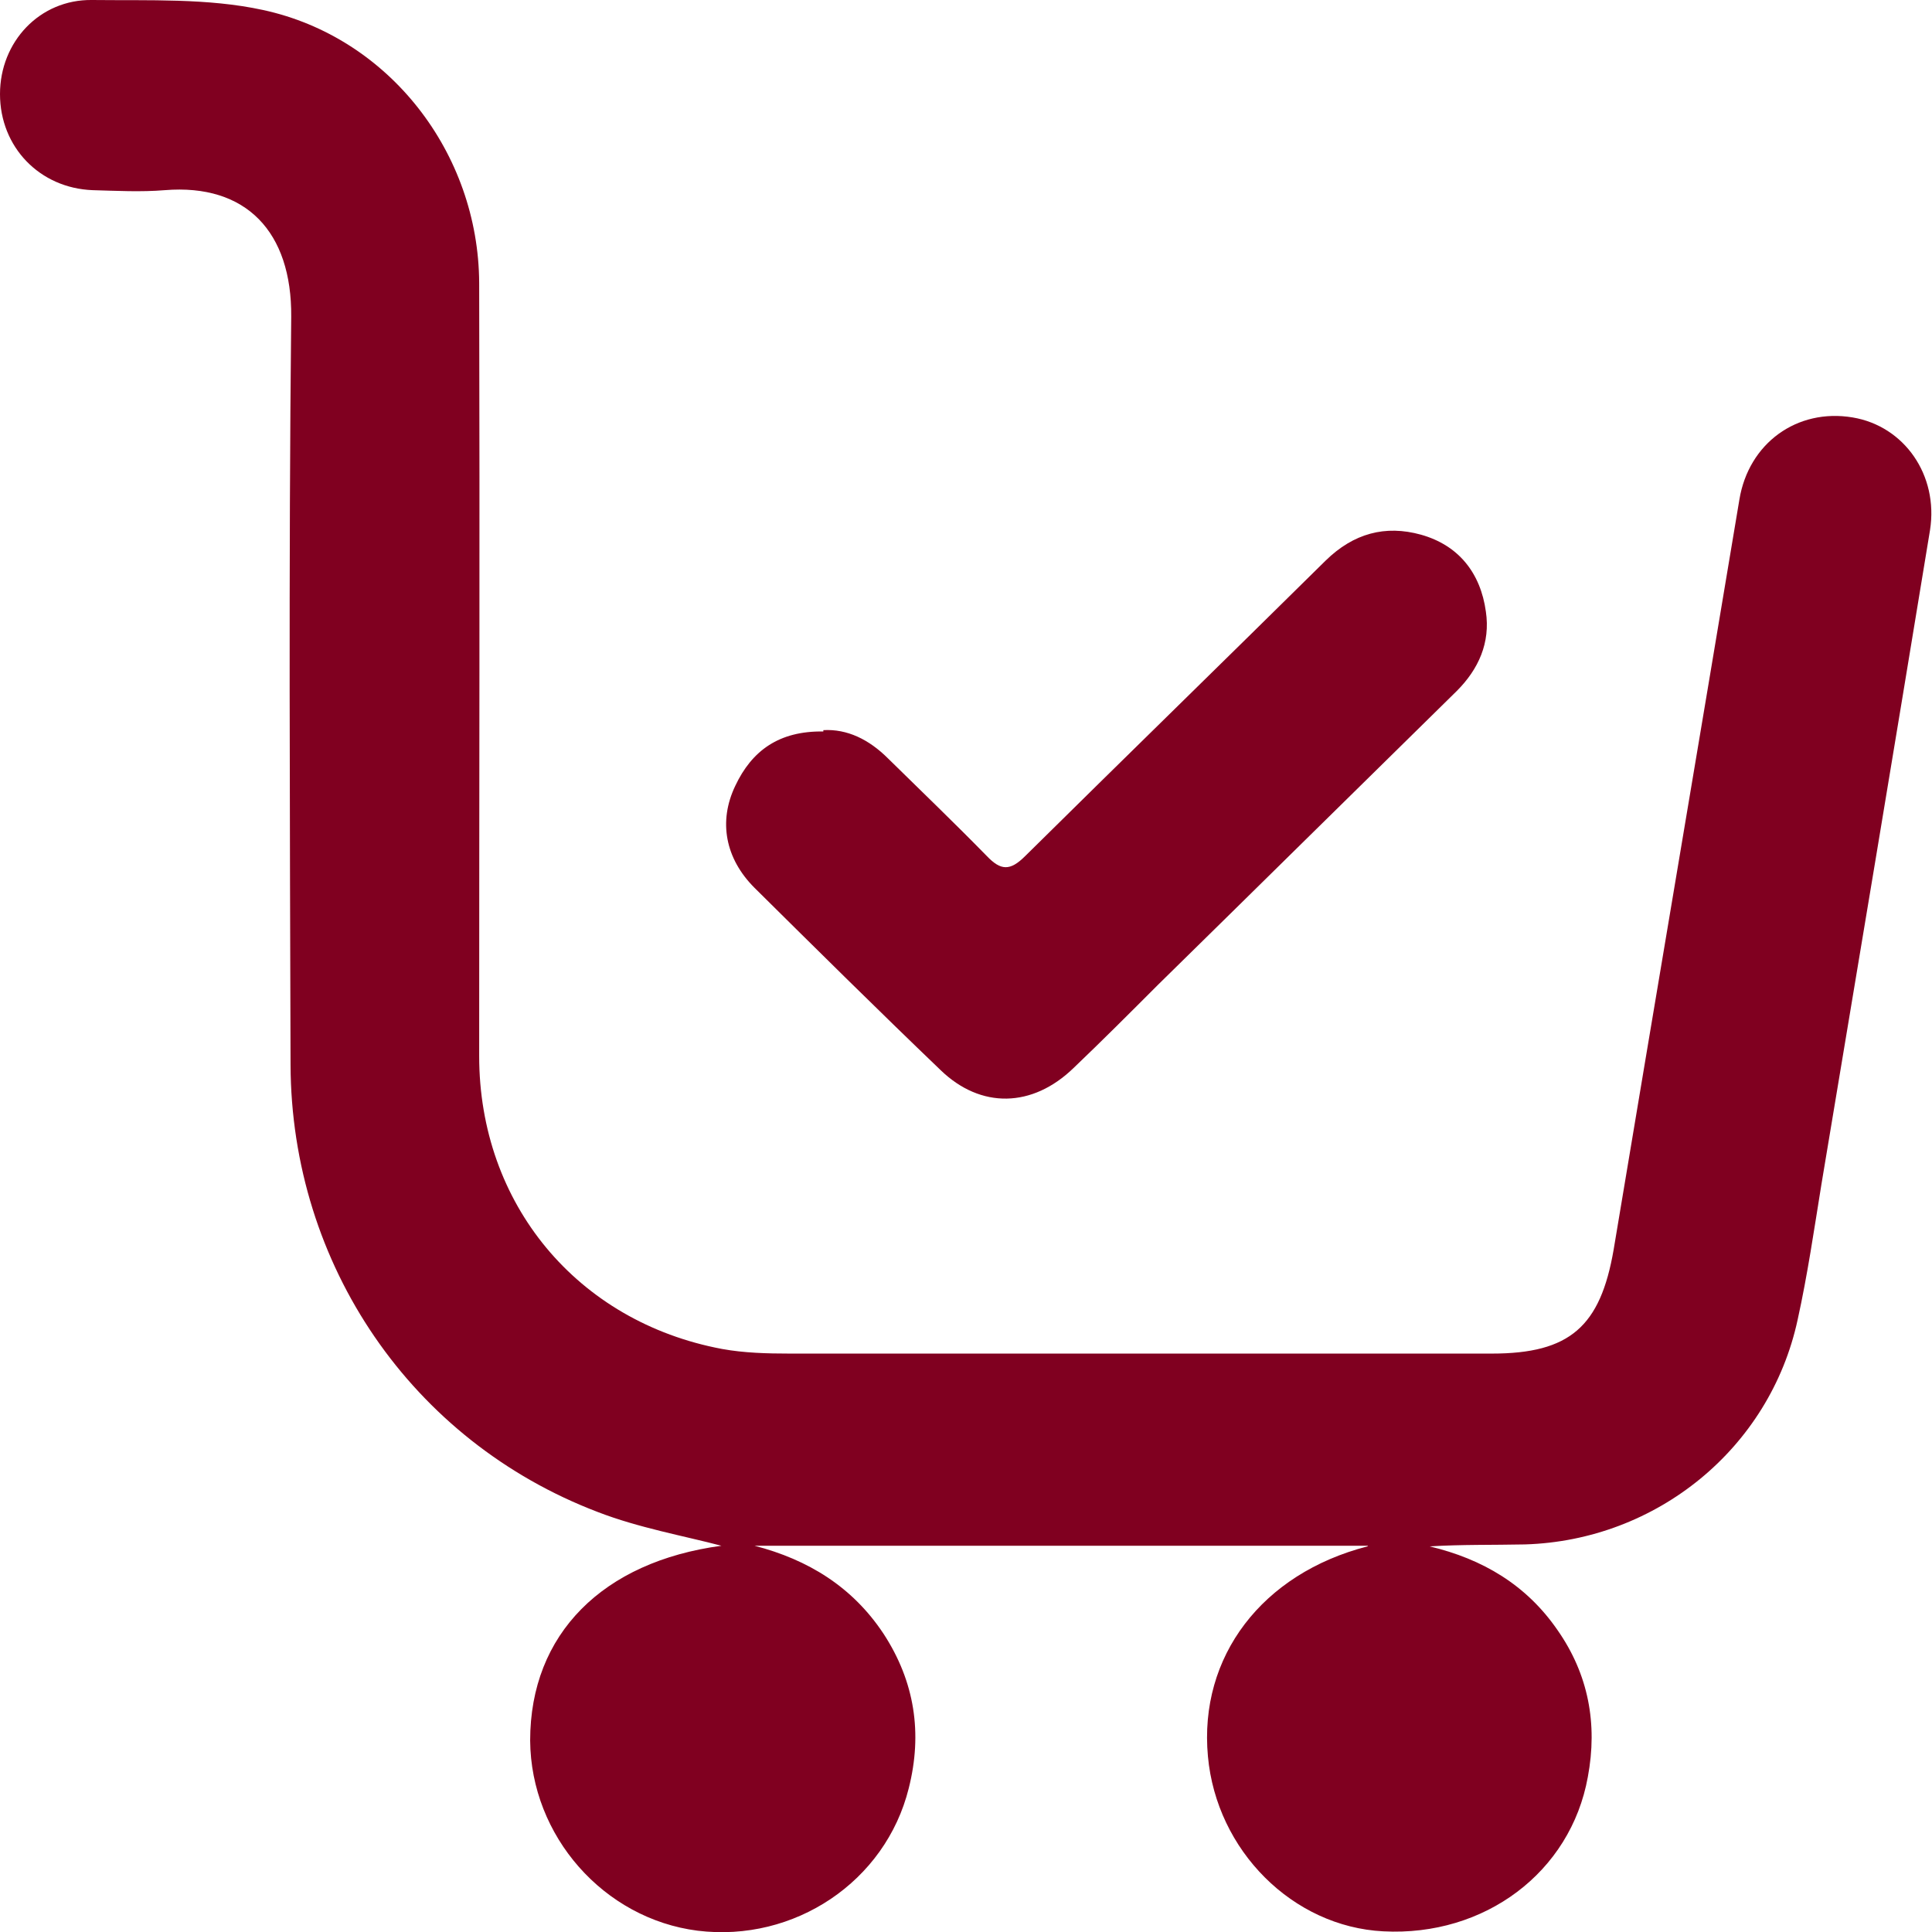<svg width="49" height="49" viewBox="0 0 49 49" fill="none" xmlns="http://www.w3.org/2000/svg">
<g clip-path="url(#clip0_67_361)">
<path d="M34.698 39.204H19.137C20.496 39.556 21.621 40.245 22.41 41.438C23.199 42.648 23.401 43.959 23.048 45.354C22.46 47.723 20.144 49.269 17.693 48.967C15.309 48.664 13.463 46.564 13.446 44.144C13.446 41.438 15.293 39.607 18.297 39.204C17.34 38.952 16.199 38.75 15.158 38.347C10.441 36.548 7.386 32.079 7.369 27.004C7.353 20.686 7.319 14.351 7.386 8.032C7.403 5.882 6.245 4.655 4.18 4.823C3.576 4.873 2.954 4.84 2.35 4.823C1.007 4.772 0 3.731 0 2.386C0 1.059 1.007 -0.017 2.333 0C3.777 0.017 5.271 -0.05 6.664 0.252C9.87 0.941 12.137 3.882 12.153 7.175C12.17 13.712 12.153 20.249 12.153 26.785C12.153 30.533 14.638 33.524 18.314 34.213C18.868 34.314 19.456 34.33 20.026 34.33C25.969 34.33 31.895 34.33 37.837 34.33C39.818 34.33 40.59 33.642 40.926 31.692C41.983 25.357 43.058 19.005 44.115 12.67C44.35 11.242 45.575 10.351 46.986 10.587C48.295 10.805 49.168 12.049 48.95 13.443C48.043 18.972 47.12 24.5 46.197 30.029C46.012 31.171 45.844 32.331 45.592 33.473C44.887 36.733 42.017 39.069 38.676 39.17C37.87 39.187 37.065 39.17 36.259 39.22C37.602 39.54 38.71 40.195 39.499 41.338C40.288 42.464 40.523 43.724 40.271 45.068C39.834 47.488 37.652 49.118 35.084 48.983C32.784 48.866 30.854 46.933 30.636 44.547C30.401 42.01 32.012 39.909 34.681 39.22L34.698 39.204Z" fill="#800020"/>
<path d="M20.882 18.518C21.486 18.484 22.04 18.753 22.527 19.24C23.366 20.064 24.205 20.87 25.028 21.711C25.381 22.08 25.616 22.097 26.002 21.711C28.536 19.207 31.088 16.72 33.623 14.216C34.328 13.527 35.133 13.309 36.04 13.561C36.997 13.83 37.551 14.535 37.685 15.51C37.803 16.3 37.5 16.972 36.946 17.526C34.412 20.013 31.894 22.5 29.359 24.987C28.654 25.693 27.949 26.399 27.227 27.088C26.186 28.096 24.877 28.13 23.853 27.138C22.258 25.609 20.697 24.063 19.136 22.517C18.397 21.778 18.213 20.837 18.649 19.929C19.069 19.039 19.757 18.535 20.882 18.552V18.518Z" fill="#800020"/>
</g>
<defs>
<clipPath id="clip0_67_361">
<rect width="49" height="49" fill="white"/>
</clipPath>
</defs>
</svg>
